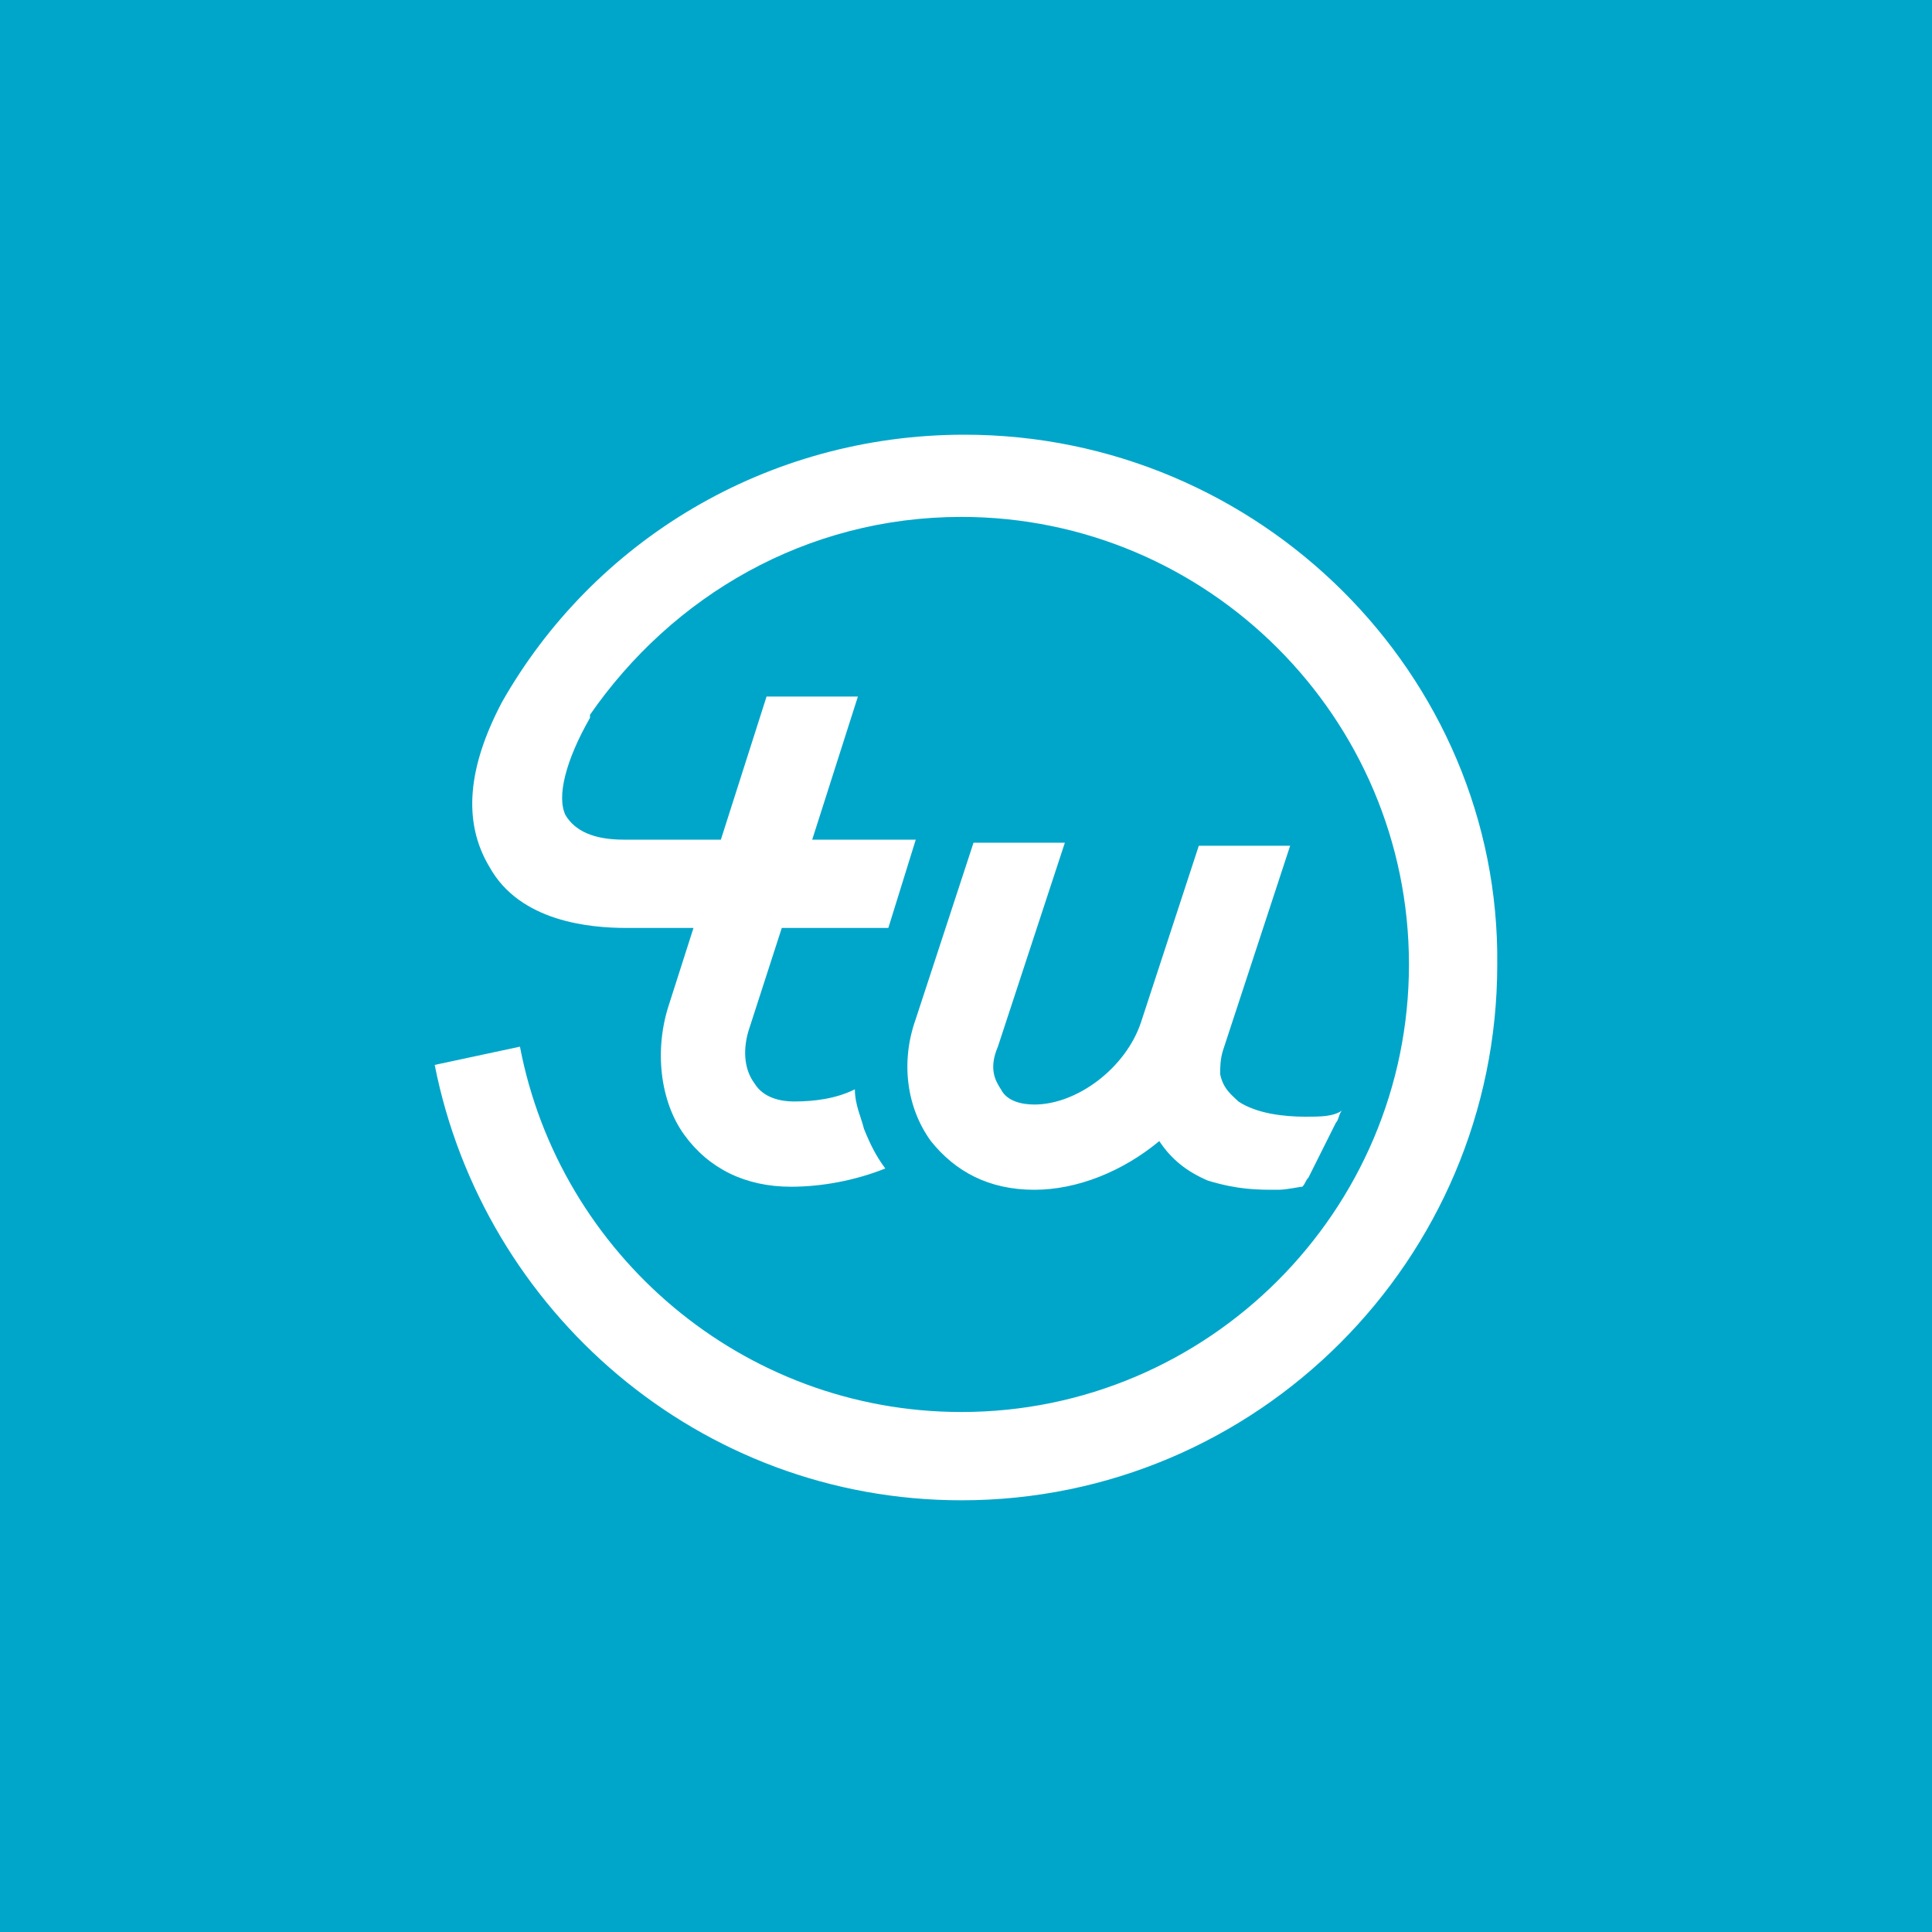 <svg width="40" height="40" viewBox="0 0 40 40" fill="none" xmlns="http://www.w3.org/2000/svg">
<rect width="40" height="40" fill="#00A6CA"/>
<path d="M19.968 9C15.871 9 12.278 11.206 10.387 14.547C9.693 15.871 9.567 17.006 10.135 17.951C10.765 19.086 12.215 19.212 12.971 19.212H14.358L13.854 20.788C13.539 21.733 13.665 22.805 14.169 23.498C14.673 24.192 15.43 24.57 16.375 24.57C17.006 24.57 17.699 24.444 18.329 24.192C18.14 23.939 18.014 23.687 17.888 23.372C17.825 23.12 17.699 22.868 17.699 22.553C17.321 22.742 16.879 22.805 16.438 22.805C16.186 22.805 15.808 22.742 15.619 22.427C15.43 22.174 15.367 21.796 15.493 21.355L16.186 19.212H18.392L18.96 17.384H16.816L17.762 14.421H15.871L14.925 17.384H12.908C12.278 17.384 11.9 17.195 11.71 16.88C11.521 16.501 11.71 15.745 12.215 14.862V14.799C13.917 12.341 16.69 10.702 19.905 10.702C25.011 10.702 29.171 14.862 29.171 19.968C29.171 25.074 25.011 29.234 19.905 29.234C15.367 29.234 11.585 25.957 10.765 21.67L9 22.048C10.009 27.154 14.484 31.062 19.905 31.062C26.02 31.062 30.999 26.083 30.999 19.968C31.062 13.98 26.083 9 19.968 9V9Z" fill="white"/>
<path d="M27.026 23.12C26.585 23.12 26.018 23.057 25.64 22.805C25.514 22.679 25.325 22.553 25.262 22.238C25.262 22.112 25.262 21.923 25.325 21.734L26.711 17.51H24.82L23.623 21.166C23.308 22.112 22.299 22.868 21.416 22.868C21.164 22.868 20.849 22.805 20.723 22.553C20.597 22.364 20.471 22.112 20.66 21.671L22.047 17.447H20.156L18.958 21.103C18.643 21.986 18.769 22.931 19.273 23.625C19.777 24.255 20.471 24.633 21.416 24.633C22.299 24.633 23.244 24.255 24.001 23.625C24.253 24.003 24.568 24.255 25.009 24.444C25.64 24.633 26.018 24.633 26.459 24.633C26.648 24.633 26.9 24.57 26.963 24.57C27.027 24.507 27.027 24.444 27.09 24.381C27.153 24.255 27.215 24.129 27.279 24.003C27.342 23.877 27.405 23.751 27.468 23.625C27.531 23.499 27.594 23.372 27.657 23.247C27.72 23.183 27.72 23.057 27.783 22.994C27.594 23.12 27.342 23.12 27.026 23.12V23.12Z" fill="white"/>
</svg>

